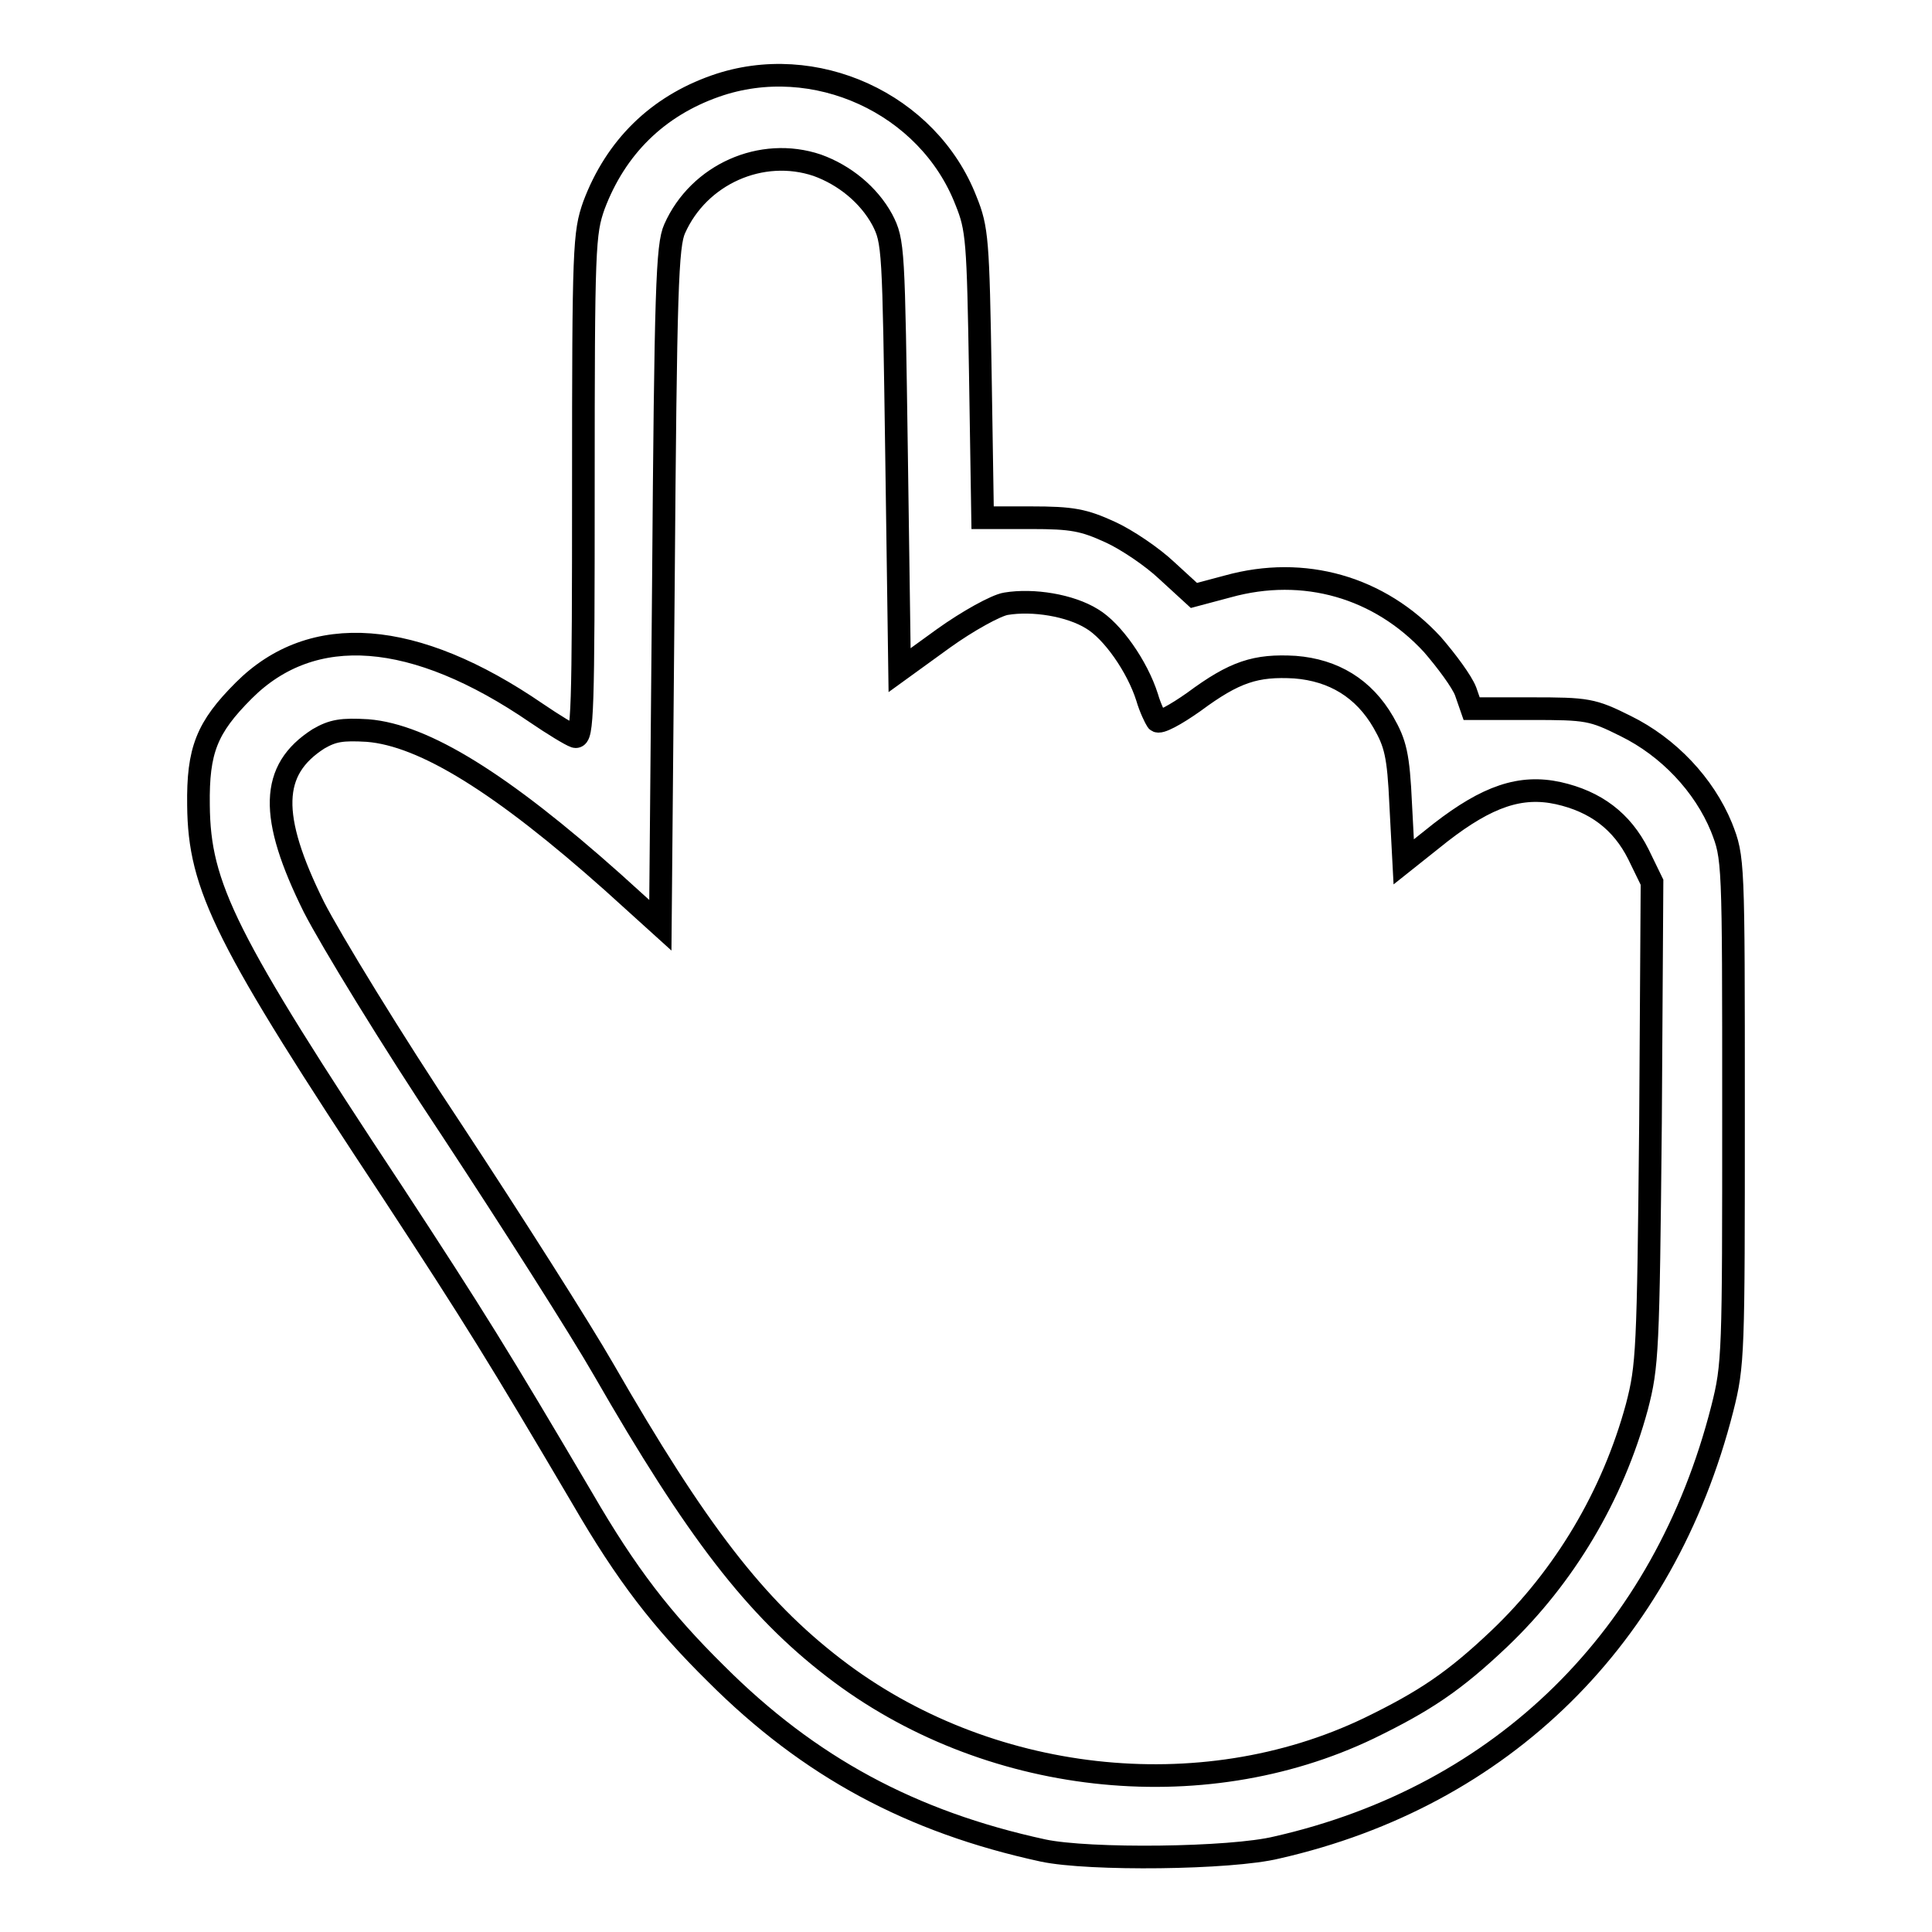 <?xml version="1.0" encoding="utf-8"?>
<!-- Svg Vector Icons : http://www.onlinewebfonts.com/icon -->
<!DOCTYPE svg PUBLIC "-//W3C//DTD SVG 1.1//EN" "http://www.w3.org/Graphics/SVG/1.1/DTD/svg11.dtd">
<svg version="1.1" xmlns="http://www.w3.org/2000/svg" xmlns:xlink="http://www.w3.org/1999/xlink" x="0px" y="0px" viewBox="0 0 256 256" enable-background="new 0 0 256 256" xml:space="preserve">
<g><g><g><path stroke-width="3" fill-opacity="0" stroke="#000000"  d="M94.8,11.4c-7.7,2.7-13.2,8.1-16.1,15.8c-1.3,3.7-1.4,5.4-1.4,37.3c0,29.7-0.1,33.4-1.1,33.1c-0.6-0.2-2.9-1.6-5.1-3.1c-16.2-11.1-29.7-12.1-38.8-3c-4.9,4.9-6.1,7.9-6,15.2c0.1,10.8,3.5,17.7,25.8,51.4c10.8,16.5,13.9,21.5,25.1,40.5c5.8,10,10.5,16.1,17.7,23.2c12.3,12.3,25.8,19.6,43.3,23.4c6.1,1.3,24.9,1.1,31-0.4c29.9-6.8,51.3-27.9,59-58.1c1.5-5.9,1.5-7.3,1.5-39.6c0-33.3,0-33.4-1.6-37.5c-2.3-5.6-7-10.6-12.7-13.4c-4.4-2.2-5.1-2.3-12.5-2.3H195l-0.8-2.3c-0.5-1.3-2.5-4-4.4-6.2c-7-7.6-17-10.5-27.1-7.7l-4.5,1.2l-3.6-3.3c-1.9-1.8-5.3-4.1-7.5-5.1c-3.5-1.6-5-1.9-10.5-1.9h-6.4l-0.3-19c-0.3-17.8-0.4-19.3-1.9-23C123,13.7,107.9,6.8,94.8,11.4z M108.3,21.9c3.6,1.3,6.8,3.9,8.6,7.2c1.5,2.9,1.5,3.7,1.9,31.3l0.4,28.4l5.8-4.2c3.2-2.3,7-4.4,8.3-4.6c3.6-0.6,8.5,0.2,11.4,2c2.7,1.6,6,6.3,7.3,10.4c0.4,1.4,1.1,2.8,1.3,3.1c0.3,0.4,2.5-0.8,4.9-2.5c5.4-4,8.2-4.9,13.4-4.6c5.1,0.4,9.1,2.8,11.7,7.3c1.6,2.8,2,4.3,2.3,10.9l0.4,7.6l4.9-3.9c6.2-4.8,10.6-6.3,15.6-5.2c4.9,1.1,8.4,3.7,10.6,8.1l1.8,3.7l-0.2,31.9c-0.3,30.3-0.4,32.2-1.8,37.6c-3.2,11.8-9.6,22.5-18.2,30.7c-6,5.7-9.9,8.3-17.3,11.9c-22.3,10.7-50.8,7.5-70.9-8c-10.4-8-18.2-18.1-30.5-39.5c-3.1-5.4-12.2-19.7-20.1-31.7c-8-12-16.1-25.3-18.3-29.6c-6-12.1-5.8-18.2,0.6-22.3c1.9-1.1,3.1-1.3,6.5-1.1c7.5,0.6,17.8,7,32.5,20.1l6.3,5.7l0.4-44.9c0.3-39.4,0.5-45.2,1.5-47.4C92.6,23.1,100.9,19.4,108.3,21.9z"/></g></g></g>
</svg>